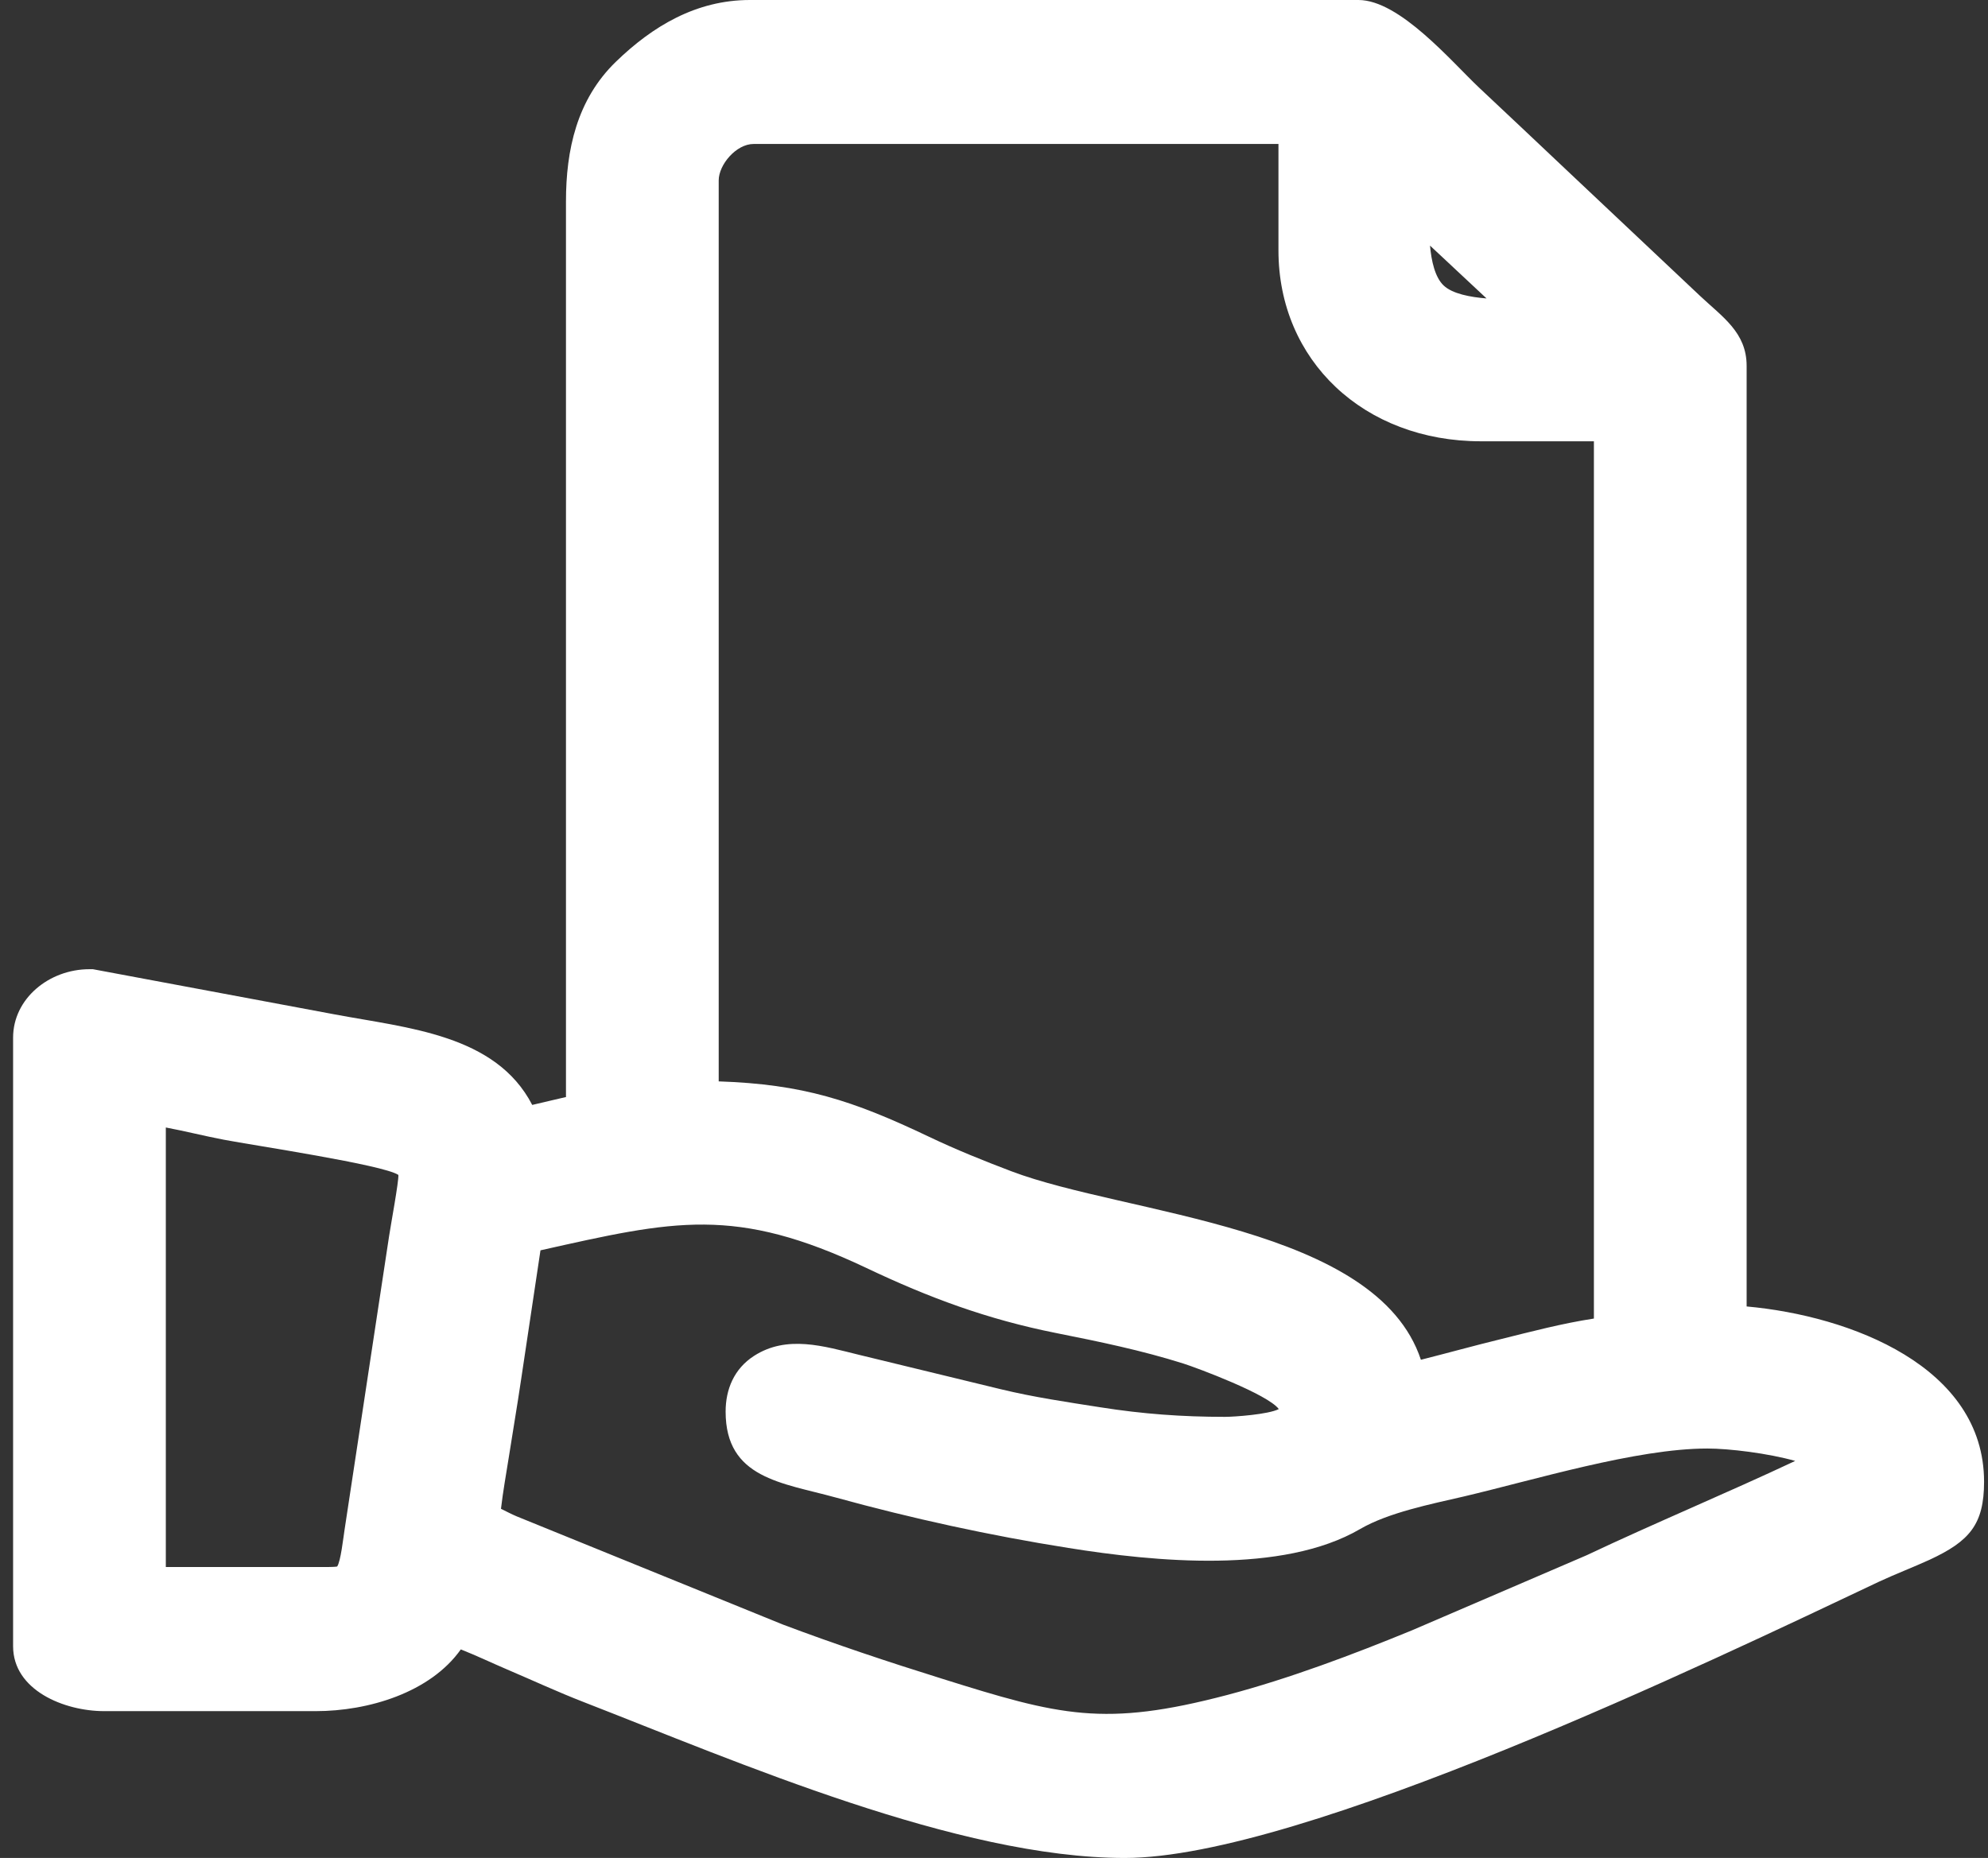<svg width="46" height="43" viewBox="0 0 46 43" fill="none" xmlns="http://www.w3.org/2000/svg">
<rect x="0" y="0" width="46" height="43" fill="#333333" stroke="none"/>
<path fill-rule="evenodd" clip-rule="evenodd" d="M13.096 25.38V4.661C13.096 3.475 13.346 2.305 14.252 1.428C15.095 0.611 16.106 0 17.352 0H31.433C32.386 0 33.585 1.425 34.225 2.029C34.897 2.662 35.573 3.295 36.244 3.932L39.337 6.848C39.856 7.337 40.415 7.694 40.415 8.467V30.236C42.82 30.453 45.909 31.631 45.909 34.293C45.909 35.284 45.569 35.67 44.652 36.097C44.265 36.274 43.867 36.425 43.48 36.605C39.591 38.446 30.117 43 26.025 43C22.171 43 17.075 40.78 13.506 39.392C12.908 39.16 12.322 38.888 11.733 38.637C11.373 38.483 11.026 38.317 10.663 38.173C9.956 39.171 8.527 39.602 7.305 39.602H2.412C1.482 39.602 0.303 39.116 0.303 38.1V24.015C0.303 23.113 1.135 22.431 2.068 22.431H2.15L7.746 23.477C9.433 23.794 11.471 23.941 12.315 25.572C12.576 25.513 12.838 25.447 13.1 25.388L13.096 25.38ZM33.089 5.684C33.12 6.034 33.202 6.417 33.405 6.608C33.608 6.8 34.022 6.877 34.397 6.907L33.089 5.684ZM16.63 25.027C18.574 25.093 19.718 25.461 21.503 26.312C22.12 26.606 22.76 26.864 23.401 27.107C26.06 28.116 31.851 28.37 32.878 31.47C33.491 31.315 34.104 31.145 34.717 30.995C35.428 30.818 36.154 30.627 36.881 30.516V10.213H34.268C31.562 10.213 29.582 8.346 29.582 5.795V3.332H17.438C17.032 3.332 16.63 3.814 16.63 4.175V25.027ZM3.837 26.095V36.267H7.566C7.621 36.267 7.773 36.263 7.801 36.255C7.883 36.145 7.945 35.578 7.972 35.409C8.086 34.654 8.203 33.896 8.316 33.141C8.542 31.628 8.777 30.118 9.003 28.609C9.042 28.348 9.23 27.335 9.218 27.192C8.867 26.956 5.856 26.507 5.184 26.378C4.735 26.293 4.29 26.179 3.841 26.095H3.837ZM41.539 33.811C40.911 33.634 40.013 33.524 39.505 33.524C37.865 33.524 35.495 34.253 33.862 34.636C33.116 34.809 32.124 35.007 31.472 35.387C29.676 36.436 26.72 36.145 24.721 35.825C22.905 35.538 21.089 35.14 19.324 34.654C18.094 34.315 16.79 34.216 16.79 32.67C16.79 32.154 16.985 31.679 17.446 31.381C18.211 30.888 19.066 31.157 19.875 31.355L23.155 32.151C23.912 32.335 24.689 32.449 25.463 32.57C26.443 32.725 27.353 32.791 28.345 32.791C28.555 32.791 29.348 32.736 29.59 32.611C29.336 32.268 27.696 31.657 27.384 31.558C26.416 31.252 25.435 31.05 24.436 30.851C22.846 30.534 21.495 30.034 20.047 29.345C17.008 27.906 15.599 28.244 12.506 28.937L12.053 31.959C11.967 32.544 11.866 33.126 11.776 33.708C11.713 34.109 11.639 34.514 11.592 34.919C11.713 34.978 11.83 35.041 11.951 35.092L18.11 37.596C19.32 38.052 20.546 38.461 21.784 38.847C24.529 39.709 25.549 39.977 28.399 39.227C29.836 38.847 31.297 38.295 32.663 37.735L36.713 35.994C38.31 35.239 39.942 34.562 41.539 33.811Z" fill="white"/>
</svg>